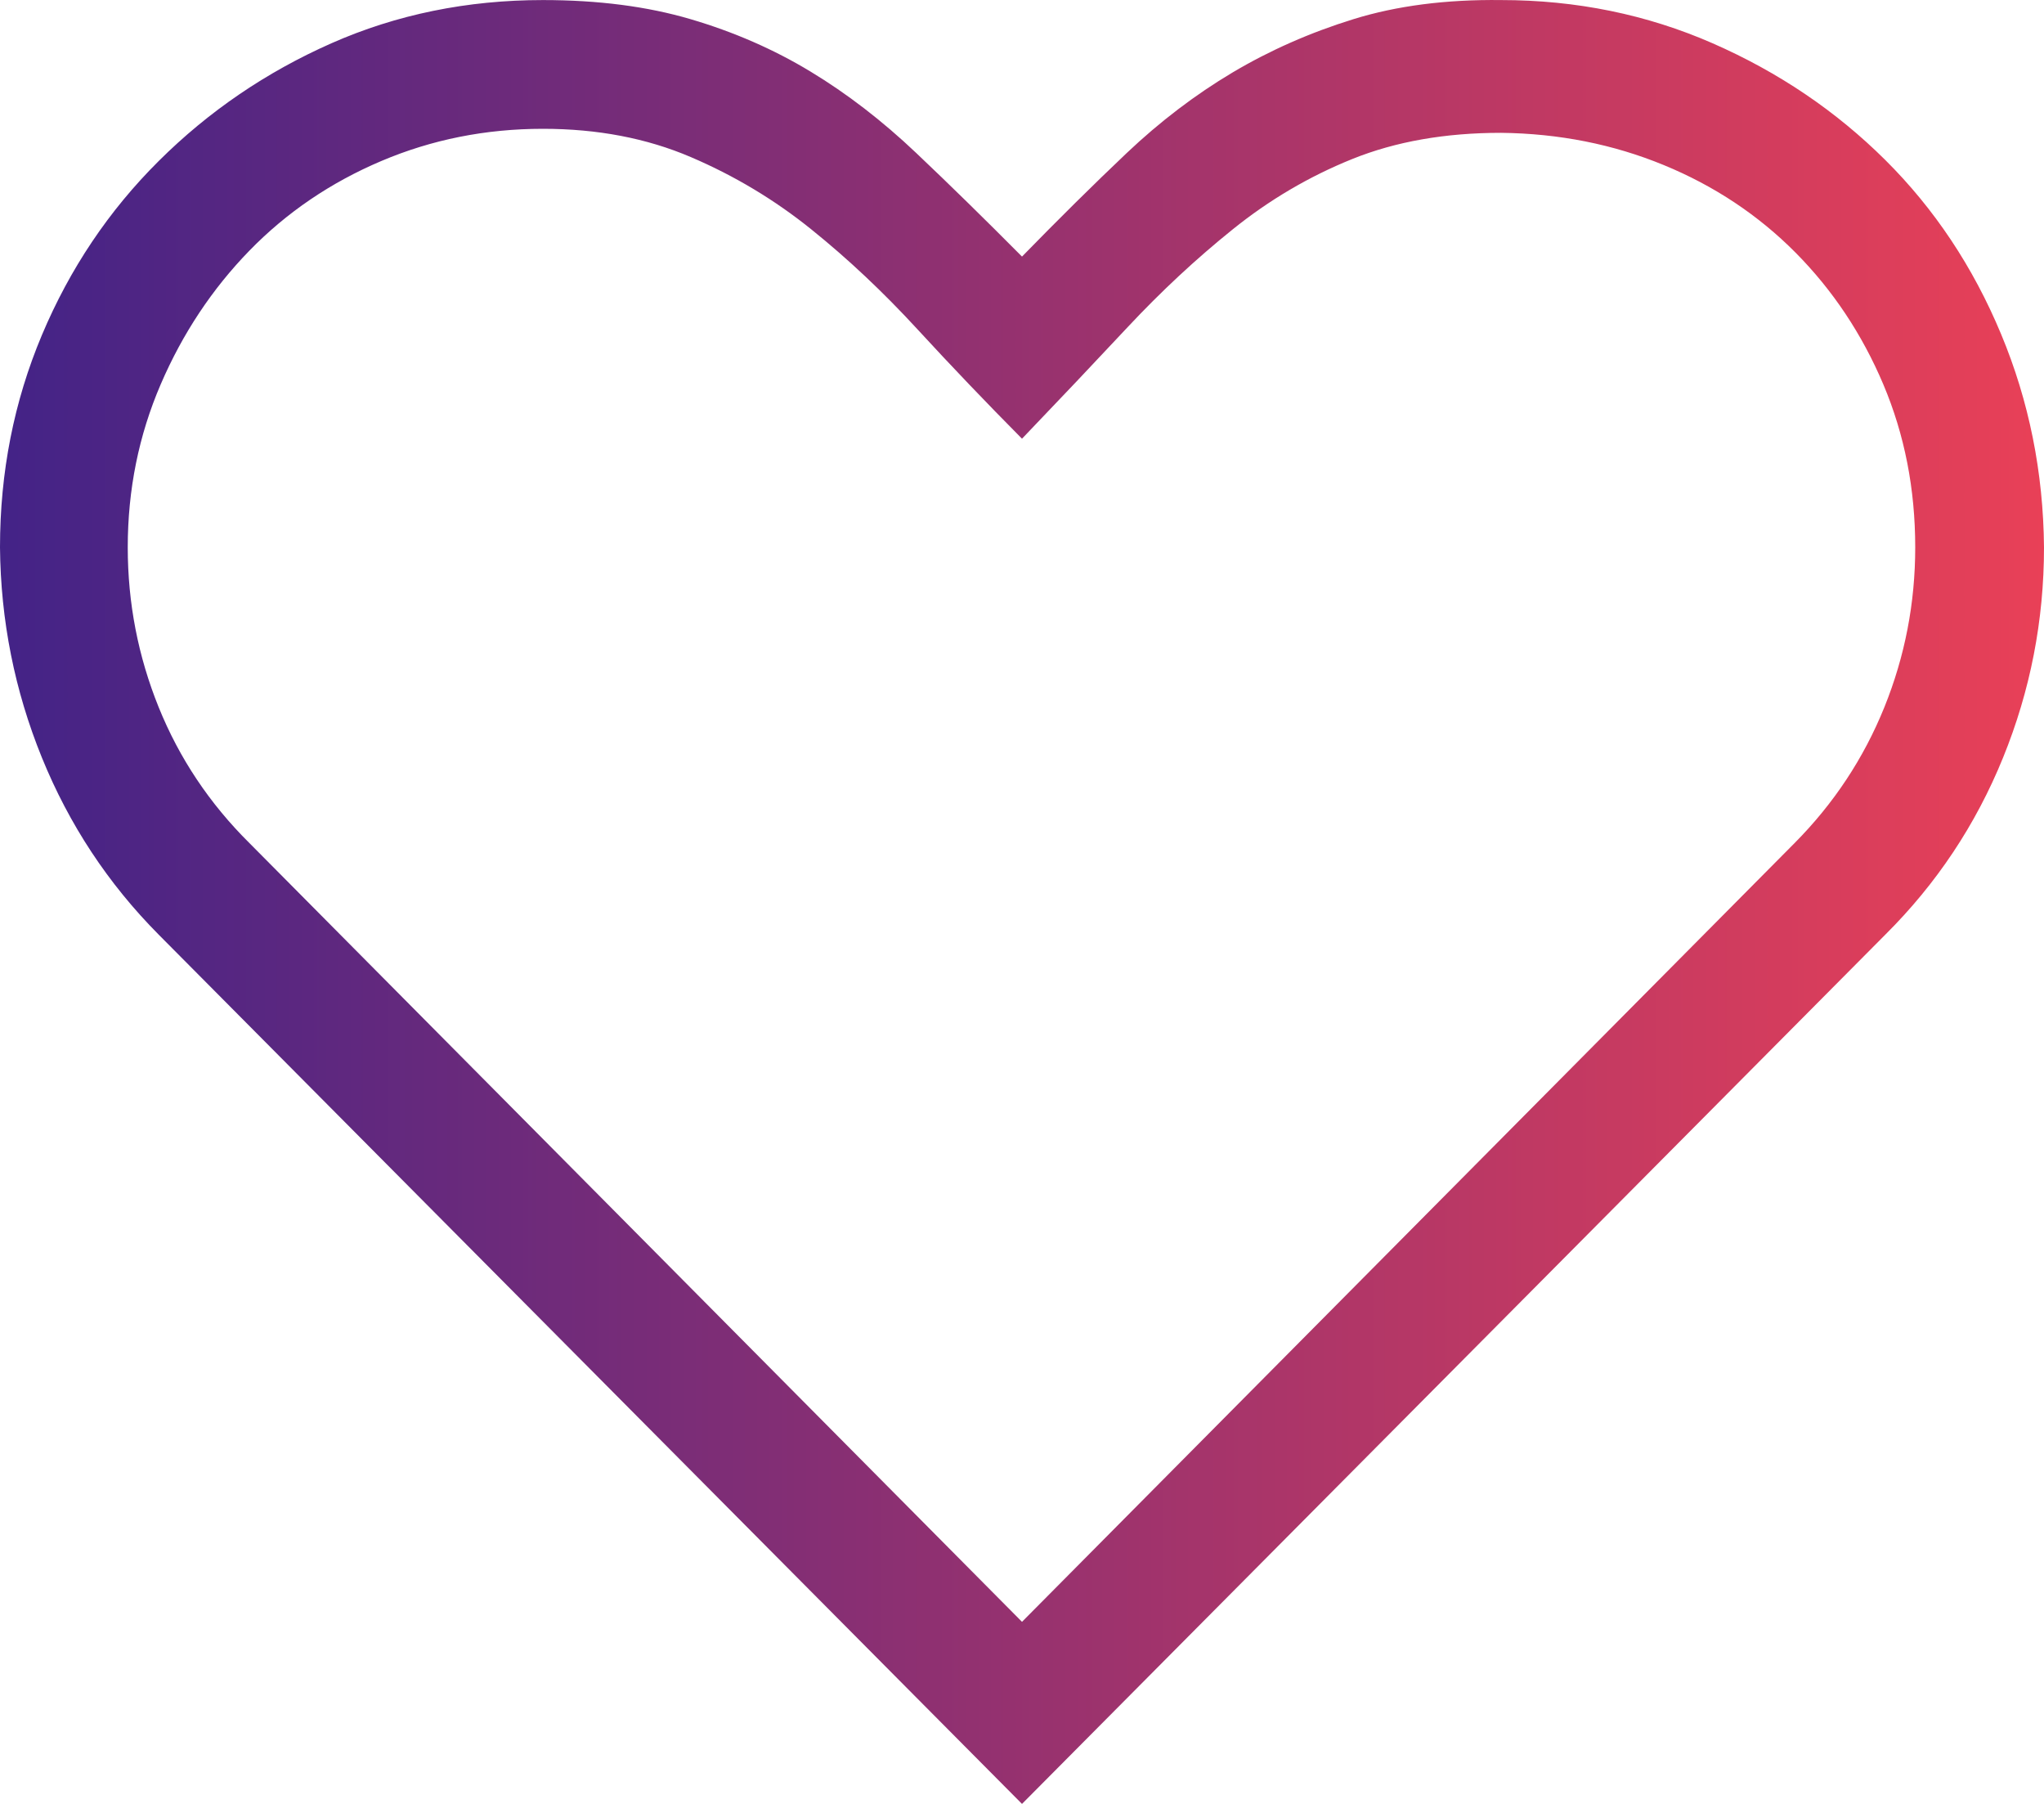 <svg xmlns="http://www.w3.org/2000/svg" width="34" height="30" viewBox="0 0 34 30" fill="none"><path d="M24.969 0.001C26.219 0.001 27.393 0.241 28.488 0.72C29.584 1.2 30.541 1.847 31.36 2.661C32.179 3.475 32.821 4.44 33.286 5.556C33.751 6.671 33.989 7.853 34 9.103C34 10.318 33.773 11.484 33.319 12.6C32.866 13.715 32.213 14.696 31.36 15.544L17 30L2.64 15.544C1.798 14.696 1.151 13.715 0.697 12.6C0.243 11.484 0.011 10.318 0 9.103C0 7.853 0.232 6.677 0.697 5.572C1.162 4.468 1.81 3.503 2.64 2.678C3.47 1.852 4.427 1.2 5.512 0.72C6.596 0.241 7.77 0.001 9.031 0.001C9.95 0.001 10.769 0.107 11.488 0.319C12.208 0.531 12.872 0.821 13.48 1.189C14.089 1.557 14.676 2.009 15.24 2.544C15.805 3.079 16.391 3.654 17 4.267C17.609 3.643 18.19 3.068 18.743 2.544C19.297 2.02 19.883 1.574 20.503 1.205C21.123 0.837 21.792 0.542 22.512 0.319C23.231 0.096 24.05 -0.01 24.969 0.001ZM29.85 14.022C30.503 13.364 31.001 12.611 31.344 11.763C31.687 10.915 31.858 10.028 31.858 9.103C31.858 8.132 31.681 7.229 31.327 6.392C30.973 5.556 30.486 4.825 29.866 4.2C29.246 3.576 28.516 3.091 27.675 2.745C26.834 2.399 25.932 2.22 24.969 2.209C24.039 2.209 23.215 2.354 22.495 2.644C21.776 2.934 21.112 3.325 20.503 3.816C19.894 4.306 19.313 4.847 18.76 5.438C18.206 6.03 17.62 6.649 17 7.296C16.402 6.693 15.821 6.085 15.257 5.472C14.692 4.858 14.106 4.306 13.497 3.816C12.888 3.325 12.219 2.923 11.488 2.611C10.758 2.299 9.939 2.142 9.031 2.142C8.079 2.142 7.183 2.321 6.342 2.678C5.501 3.035 4.77 3.531 4.15 4.167C3.531 4.803 3.038 5.544 2.673 6.392C2.308 7.24 2.125 8.143 2.125 9.103C2.125 10.028 2.297 10.915 2.64 11.763C2.983 12.611 3.486 13.364 4.15 14.022L17 26.972L29.85 14.022Z" fill="url(#paint0_linear)"></path><defs><linearGradient id="paint0_linear" x1="0" y1="30" x2="34" y2="30" gradientUnits="userSpaceOnUse"><stop stop-color="#432387"></stop><stop offset="1" stop-color="#E94057"></stop></linearGradient></defs></svg>